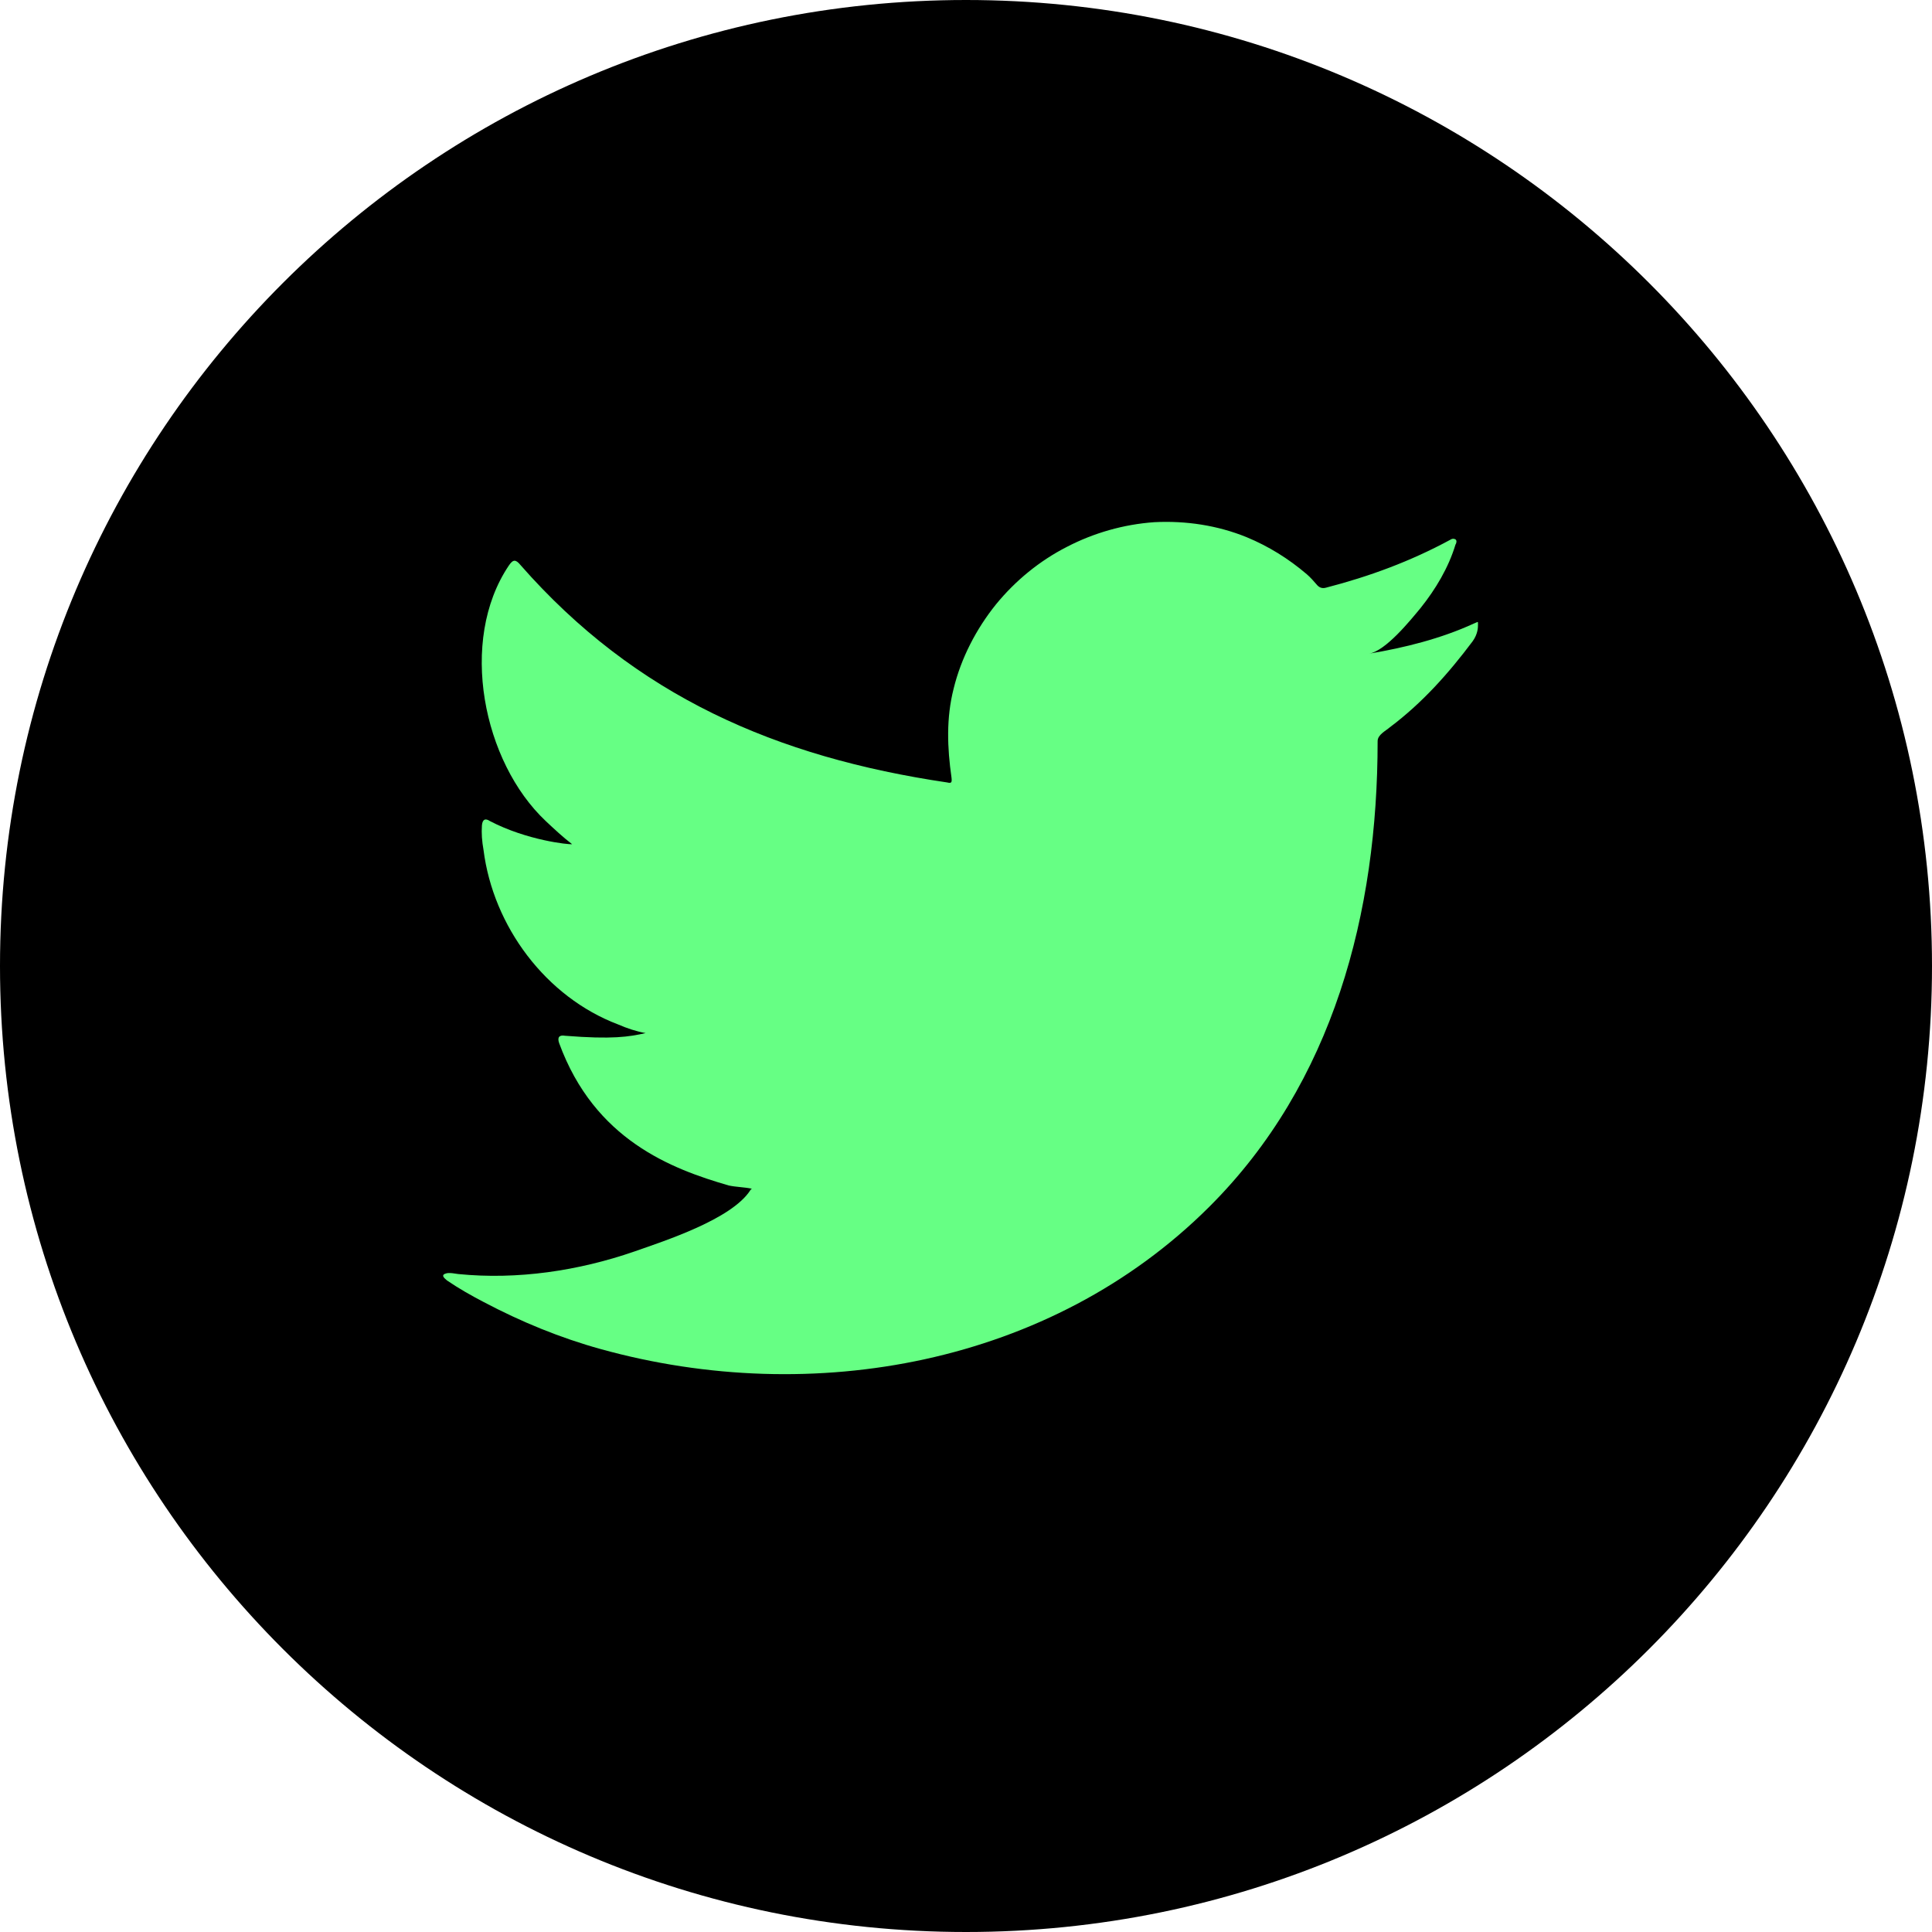 <svg width="36" height="36" viewBox="0 0 36 36" fill="none" xmlns="http://www.w3.org/2000/svg">
<path d="M18 36C27.941 36 36 27.941 36 18C36 8.059 27.941 0 18 0C8.059 0 0 8.059 0 18C0 27.941 8.059 36 18 36Z" fill="black"/>
<path d="M27.46 11.62C26.85 11.9 26.17 12.07 25.51 12.18C25.82 12.13 26.28 11.56 26.47 11.33C26.75 10.98 26.99 10.58 27.12 10.15C27.14 10.12 27.15 10.07 27.12 10.05C27.08 10.03 27.05 10.04 27.02 10.06C26.28 10.46 25.52 10.74 24.71 10.95C24.64 10.97 24.59 10.95 24.55 10.91C24.48 10.83 24.42 10.76 24.35 10.7C24.01 10.41 23.64 10.18 23.23 10.01C22.69 9.79 22.1 9.7 21.51 9.73C20.94 9.77 20.38 9.93 19.88 10.19C19.37 10.45 18.92 10.82 18.56 11.26C18.19 11.72 17.91 12.26 17.77 12.83C17.63 13.38 17.65 13.93 17.73 14.49C17.74 14.58 17.73 14.6 17.65 14.58C14.47 14.11 11.84 12.97 9.7 10.53C9.61 10.42 9.56 10.42 9.48 10.54C8.54 11.94 9 14.2 10.17 15.3C10.33 15.45 10.49 15.6 10.66 15.73C10.6 15.74 9.82 15.66 9.13 15.3C9.04 15.24 8.99 15.27 8.98 15.38C8.97 15.53 8.98 15.67 9.01 15.84C9.19 17.26 10.17 18.58 11.52 19.09C11.68 19.16 11.86 19.22 12.03 19.25C11.72 19.32 11.41 19.37 10.53 19.3C10.42 19.28 10.38 19.33 10.42 19.44C11.08 21.24 12.51 21.78 13.58 22.09C13.72 22.12 13.87 22.12 14.01 22.15C14 22.16 13.99 22.16 13.98 22.18C13.63 22.72 12.39 23.12 11.82 23.32C10.78 23.68 9.64 23.85 8.54 23.74C8.36 23.71 8.33 23.72 8.28 23.74C8.23 23.77 8.27 23.81 8.33 23.86C8.55 24.01 8.78 24.14 9.01 24.26C9.71 24.63 10.44 24.93 11.2 25.14C15.14 26.23 19.58 25.43 22.53 22.49C24.85 20.18 25.67 17 25.67 13.81C25.67 13.69 25.82 13.62 25.9 13.55C26.5 13.1 26.99 12.55 27.44 11.95C27.54 11.81 27.54 11.69 27.54 11.64C27.54 11.63 27.54 11.62 27.54 11.62C27.54 11.57 27.54 11.59 27.46 11.62Z" fill="#66FF84"/>
</svg>